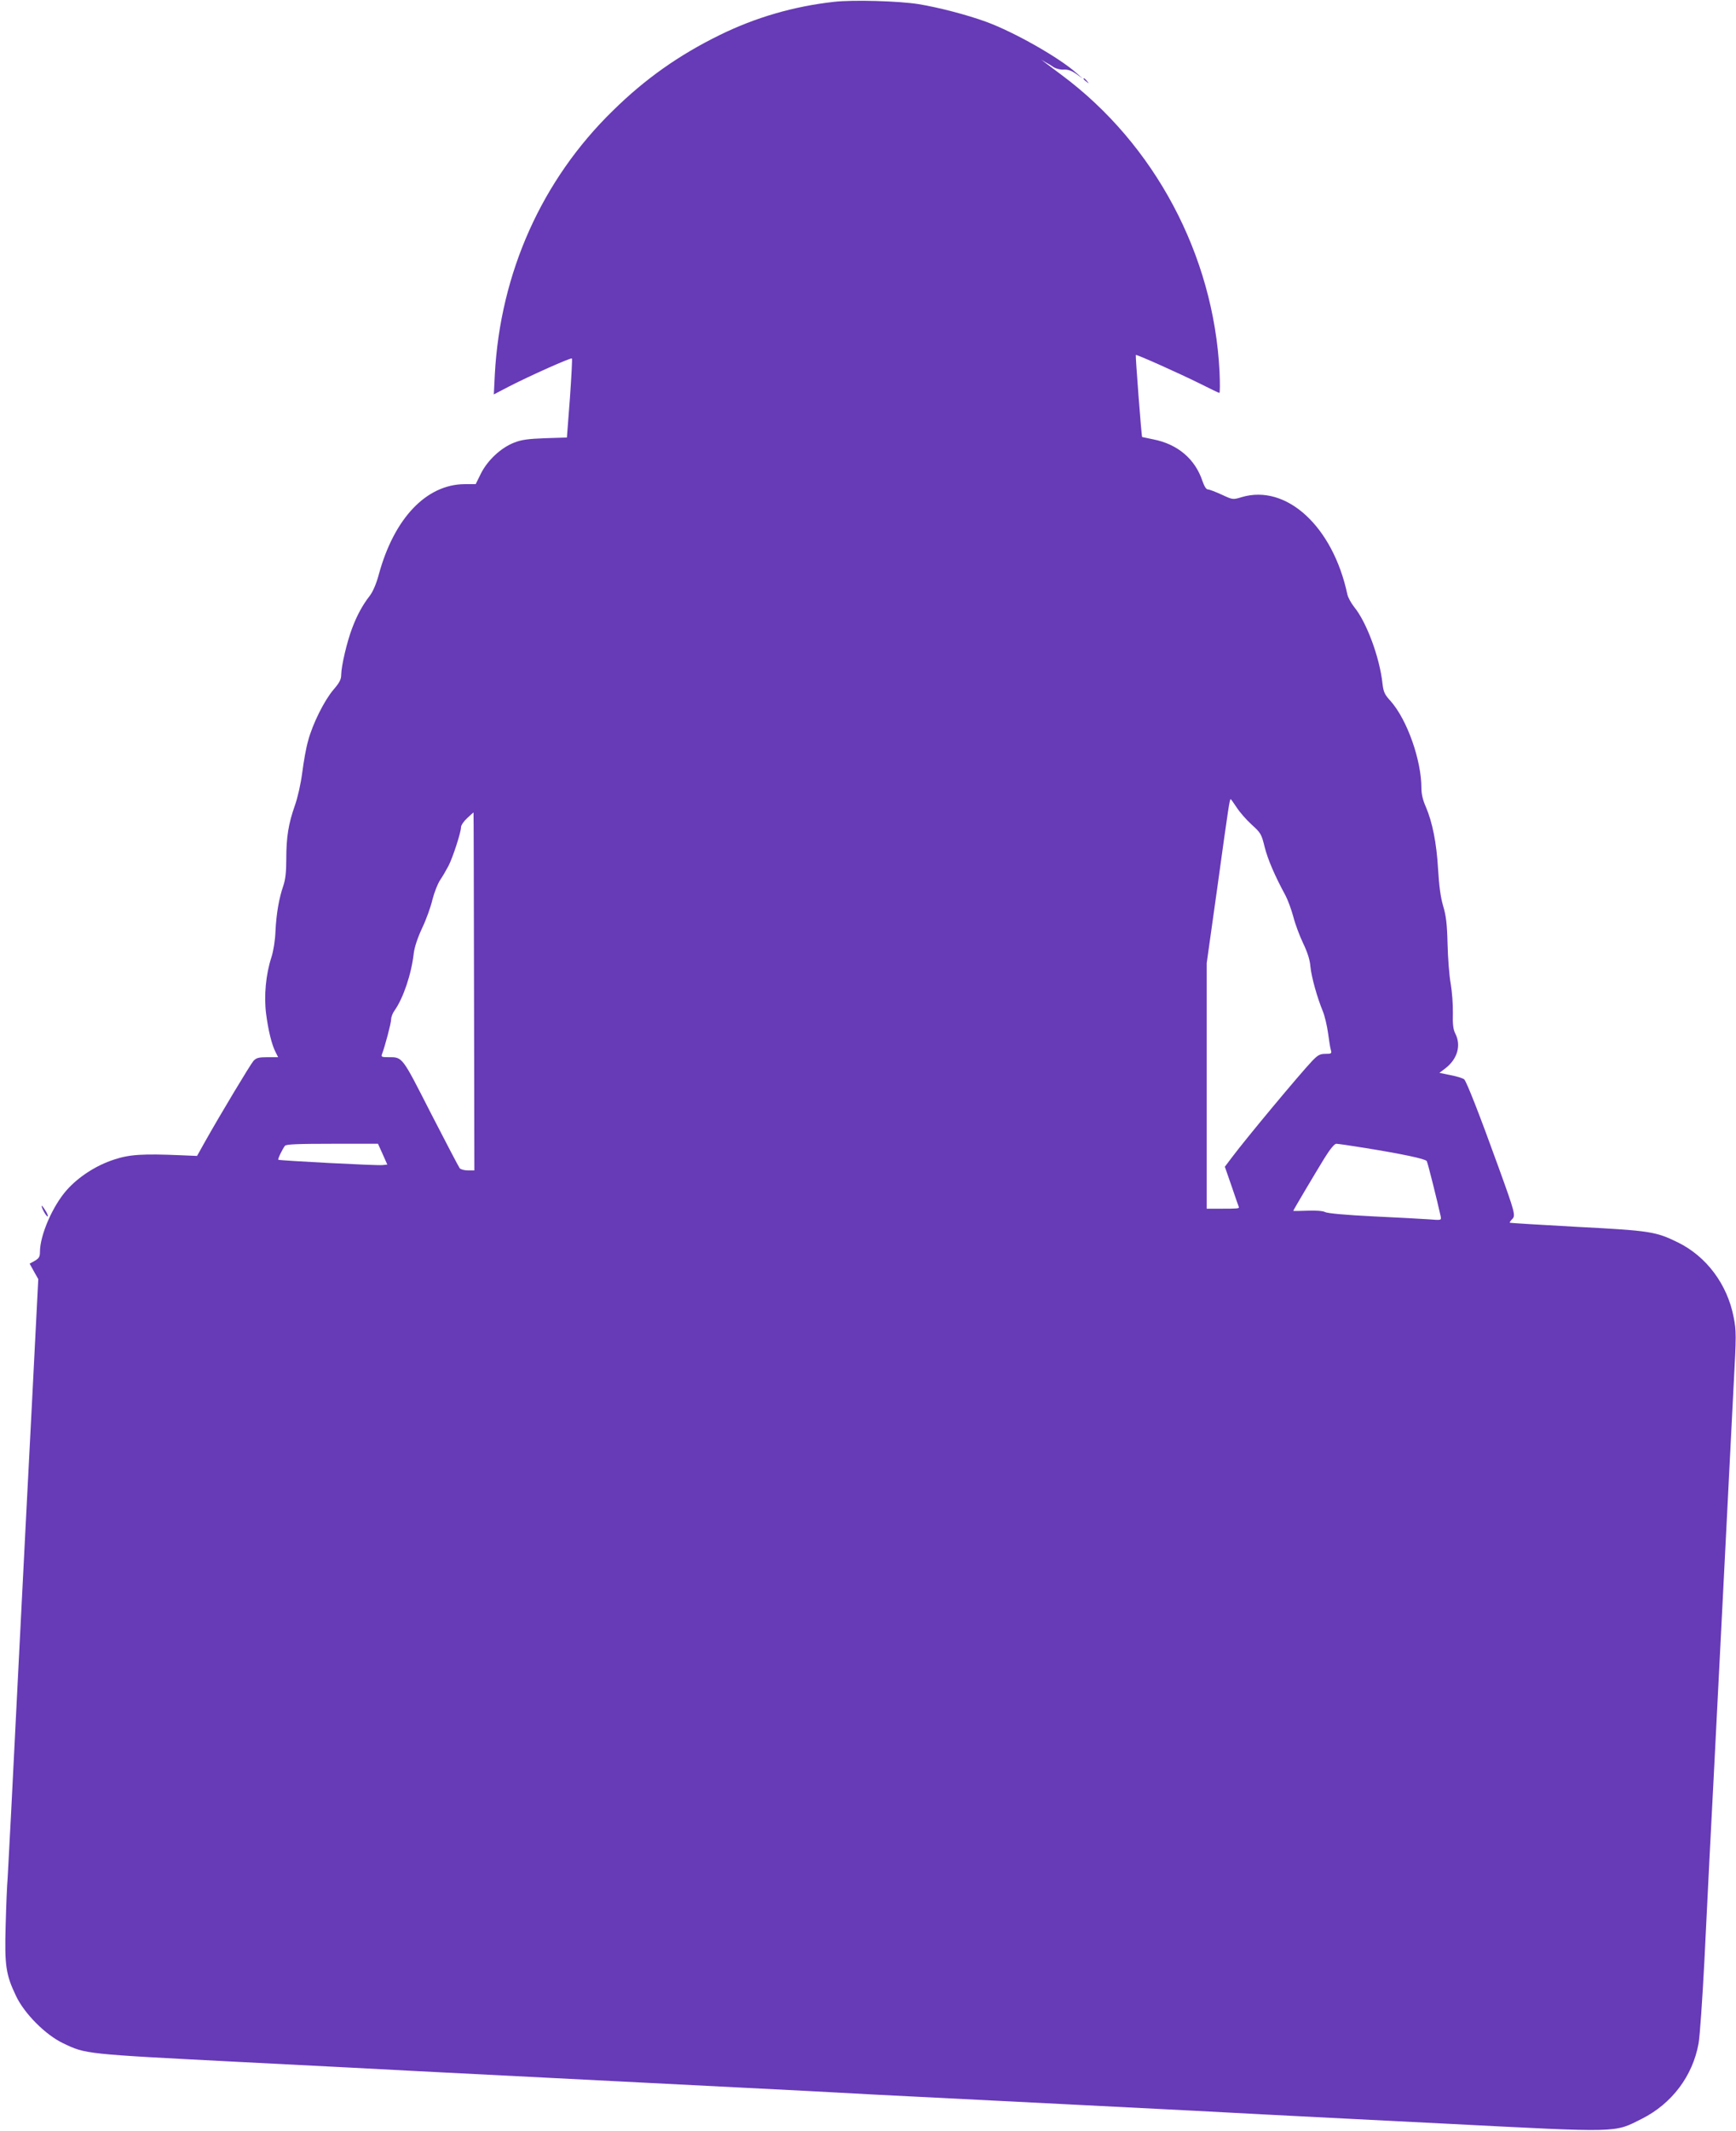 <?xml version="1.0" standalone="no"?>
<!DOCTYPE svg PUBLIC "-//W3C//DTD SVG 20010904//EN"
 "http://www.w3.org/TR/2001/REC-SVG-20010904/DTD/svg10.dtd">
<svg version="1.0" xmlns="http://www.w3.org/2000/svg"
 width="1043pt" height="1280pt" viewBox="0 0 1043 1280"
 preserveAspectRatio="xMidYMid meet">
<g transform="translate(0,1280) scale(0.1,-0.1)"
fill="#673ab7" stroke="none">
<path d="M5011 12789 c-243 -27 -472 -94 -686 -199 -245 -120 -449 -264 -642
-454 -427 -416 -677 -974 -710 -1584 l-6 -121 94 49 c127 65 369 173 375 167
3 -3 -3 -111 -12 -240 l-18 -235 -130 -4 c-104 -4 -143 -9 -188 -27 -79 -31
-159 -106 -199 -186 l-31 -63 -67 0 c-230 -2 -423 -205 -515 -542 -15 -57 -36
-104 -54 -128 -43 -55 -78 -119 -107 -197 -31 -82 -64 -224 -65 -277 0 -29
-10 -48 -46 -90 -55 -64 -126 -206 -153 -308 -12 -41 -27 -127 -35 -190 -9
-69 -27 -149 -45 -200 -38 -108 -51 -188 -51 -321 0 -77 -5 -121 -18 -160 -26
-75 -42 -168 -47 -274 -2 -53 -12 -116 -24 -154 -34 -103 -46 -233 -32 -342
13 -99 34 -186 58 -231 l14 -28 -64 0 c-53 0 -67 -4 -84 -22 -19 -22 -196
-316 -295 -492 l-44 -79 -95 4 c-232 10 -311 5 -404 -26 -108 -35 -214 -104
-284 -183 -85 -96 -161 -271 -161 -372 0 -29 -6 -38 -31 -53 l-31 -17 26 -47
26 -46 -20 -391 c-11 -215 -24 -479 -30 -586 -6 -107 -37 -724 -70 -1370 -32
-646 -61 -1209 -64 -1250 -4 -41 -9 -169 -12 -285 -7 -241 1 -296 63 -425 50
-105 177 -233 283 -283 136 -65 126 -64 1060 -112 476 -24 955 -49 1065 -55
110 -6 641 -33 1180 -60 539 -27 1070 -54 1180 -60 110 -6 286 -15 390 -21
105 -5 631 -32 1170 -59 539 -27 1063 -54 1165 -60 102 -5 598 -31 1103 -56
1054 -54 1002 -55 1172 30 180 91 305 257 340 452 8 43 23 266 35 494 11 228
25 501 30 605 6 105 37 719 70 1365 33 646 67 1318 76 1493 16 298 16 323 0
405 -38 198 -164 366 -336 450 -133 65 -165 70 -605 93 -220 12 -402 23 -404
25 -2 1 4 11 13 20 23 22 20 35 -81 314 -112 310 -191 512 -206 527 -7 6 -43
18 -81 25 l-68 14 37 28 c72 56 95 138 58 209 -12 24 -16 54 -14 122 1 50 -5
129 -13 176 -9 48 -17 156 -19 240 -3 122 -9 169 -27 229 -15 52 -24 119 -30
220 -9 157 -34 282 -74 375 -17 38 -26 75 -26 110 0 170 -86 412 -185 524 -36
39 -43 54 -49 106 -17 157 -96 369 -170 459 -18 23 -37 57 -41 76 -87 408
-366 664 -635 584 -53 -16 -53 -16 -120 15 -37 17 -74 31 -82 31 -11 0 -22 18
-33 49 -44 134 -149 223 -296 252 -35 7 -65 14 -67 14 -4 3 -41 489 -38 493 5
4 258 -109 385 -172 61 -31 114 -56 117 -56 4 0 4 57 1 128 -35 699 -389 1365
-948 1781 -42 31 -87 65 -100 75 l-24 18 25 -15 c14 -7 37 -21 51 -31 15 -9
42 -16 61 -14 24 1 46 -6 74 -26 l39 -28 -35 31 c-104 94 -376 248 -545 310
-115 42 -284 86 -405 106 -118 19 -396 27 -509 14z m2419 -4839 c18 -28 58
-74 90 -103 54 -49 59 -56 78 -134 19 -76 62 -175 126 -293 13 -25 34 -81 46
-125 11 -44 38 -116 59 -160 26 -54 41 -100 44 -140 6 -63 40 -185 75 -270 11
-27 25 -86 31 -130 6 -44 13 -90 17 -102 6 -21 3 -23 -33 -23 -33 0 -45 -7
-79 -42 -75 -79 -395 -463 -482 -579 l-43 -57 41 -118 c22 -66 42 -121 43
-124 4 -9 -11 -10 -103 -10 l-90 0 0 738 0 737 66 470 c66 479 72 515 78 515
2 0 18 -23 36 -50z m-4582 -1105 l2 -1075 -39 0 c-21 0 -43 6 -49 13 -5 6 -83
155 -173 330 -176 345 -169 337 -256 337 -39 0 -44 2 -38 18 18 47 55 187 55
209 0 14 9 38 21 54 52 74 101 218 115 344 5 38 23 92 50 150 24 50 52 127 62
171 11 43 32 97 47 119 15 22 37 60 50 85 27 53 75 202 75 232 0 11 17 36 37
54 20 19 37 34 38 34 1 0 2 -484 3 -1075z m-549 -977 l28 -63 -29 -3 c-34 -4
-620 27 -626 32 -4 5 25 64 40 84 8 9 77 12 285 12 l274 0 28 -62z m5901 37
c230 -37 364 -66 372 -79 6 -9 63 -238 84 -333 4 -22 3 -23 -68 -17 -40 3
-193 11 -339 18 -161 8 -275 18 -288 26 -14 7 -55 10 -107 8 -46 -2 -84 -2
-84 -1 0 4 127 218 187 316 34 55 61 87 71 87 10 0 87 -11 172 -25z"/>
<path d="M6510 12326 c0 -2 8 -10 18 -17 15 -13 16 -12 3 4 -13 16 -21 21 -21
13z"/>
<path d="M250 5557 c0 -15 31 -69 37 -63 3 3 -4 20 -16 38 -11 18 -21 29 -21
25z"/>
</g>
</svg>

